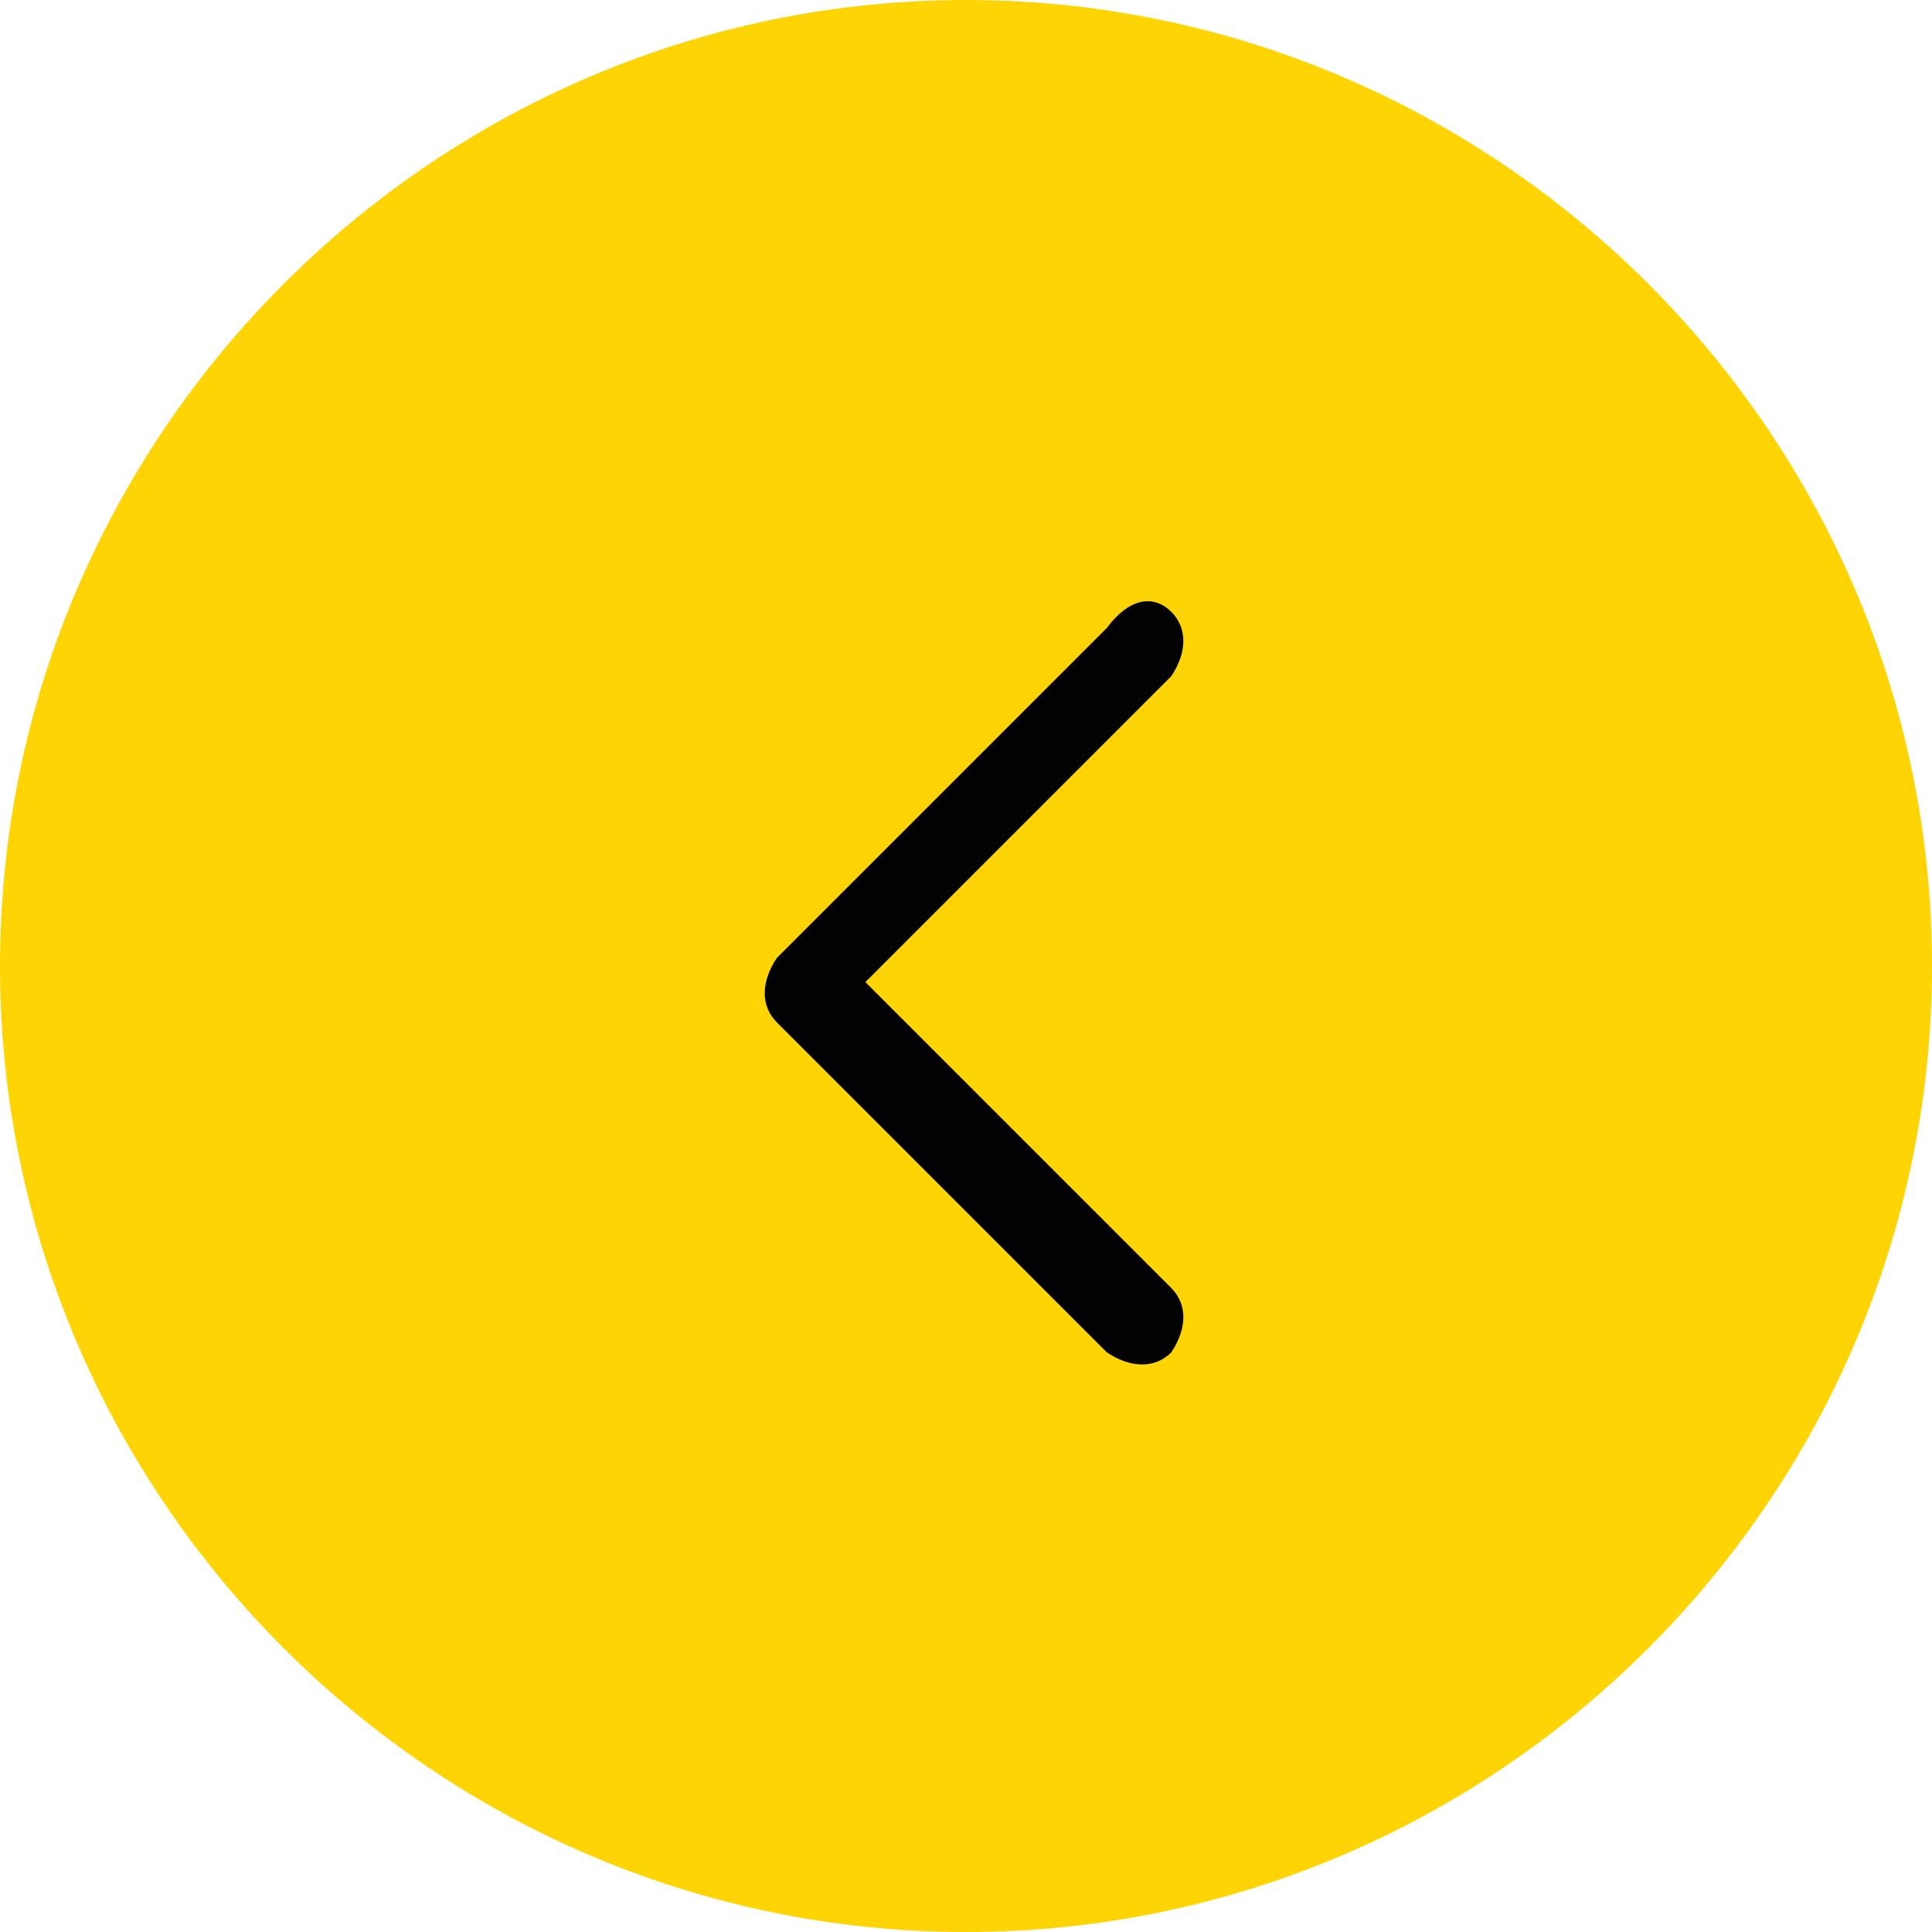 <?xml version="1.0" encoding="utf-8"?>
<!-- Generator: Adobe Illustrator 25.2.0, SVG Export Plug-In . SVG Version: 6.00 Build 0)  -->
<svg version="1.1" id="Livello_1" xmlns="http://www.w3.org/2000/svg" xmlns:xlink="http://www.w3.org/1999/xlink" x="0px" y="0px"
	 viewBox="0 0 24 24" style="enable-background:new 0 0 24 24;" xml:space="preserve">
<style type="text/css">
	.st0{fill-rule:evenodd;clip-rule:evenodd;fill:#FFD405;}
	.st1{fill:#020203;}
</style>
<g id="postignano" transform="translate(-300, 1230)">
	<g id="gallery" transform="translate(0, 1350)">
		<g id="navigation" transform="translate(359.5, 15)">
			<g id="Atoms_x2F_CTA" transform="translate(0, 217)">
				<path id="Rectangle" class="st0" d="M-47.5-2812L-47.5-2812c6.6,0,12,5.4,12,12l0,0c0,6.6-5.4,12-12,12l0,0c-6.6,0-12-5.4-12-12
					l0,0C-59.5-2806.6-54.1-2812-47.5-2812z"/>
				<g id="arrow" transform="translate(10.65, 11)">
					
						<g transform="translate(12, 12) scale(-1, 1) translate(-12, -12) translate(7, 3)">
						<path id="menu" class="st1" d="M72.6-2818.4c-0.2,0.2-0.2,0.5,0,0.8l3.8,3.8l-3.8,3.8c-0.2,0.2-0.2,0.5,0,0.8
							c0.2,0.2,0.5,0.2,0.8,0l4.1-4.1c0.2-0.2,0.2-0.5,0-0.8l-4.1-4.1C73.1-2818.6,72.8-2818.6,72.6-2818.4z"/>
					</g>
				</g>
			</g>
		</g>
	</g>
</g>
</svg>
